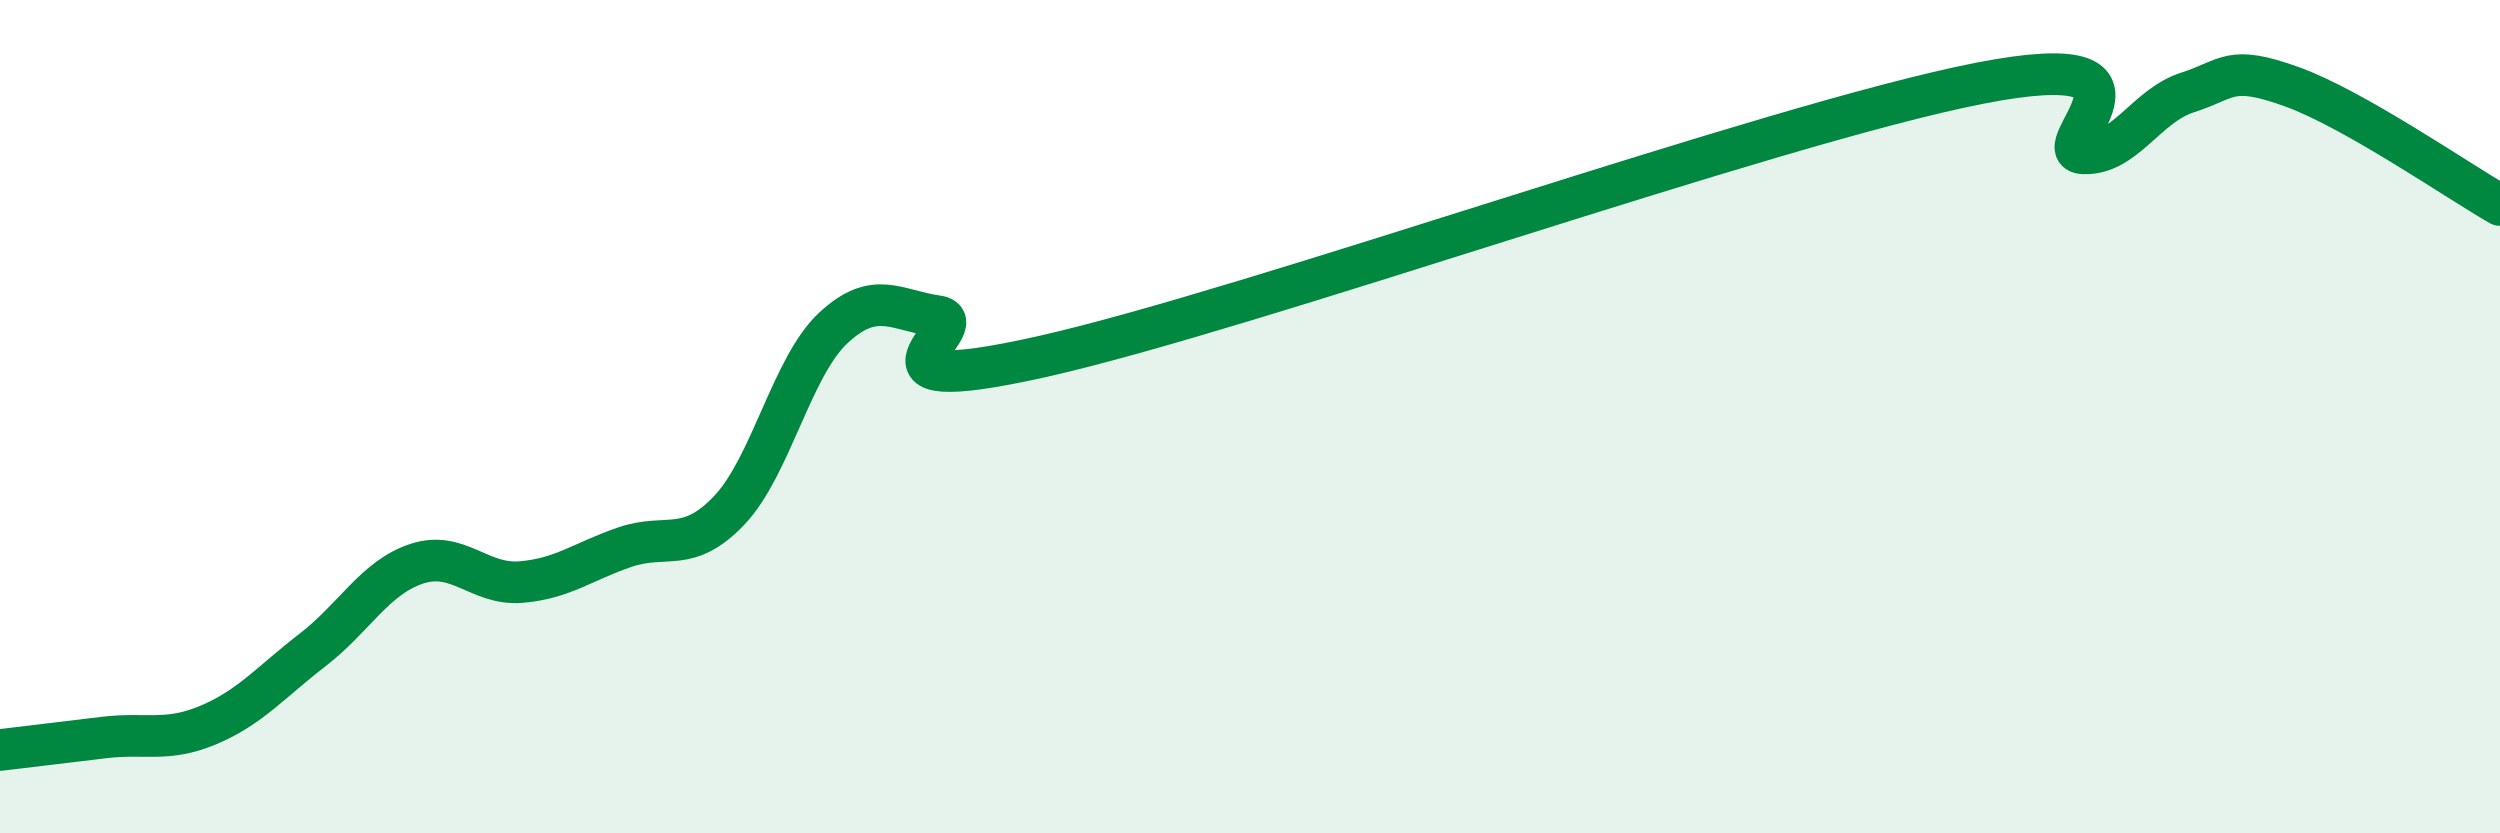 
    <svg width="60" height="20" viewBox="0 0 60 20" xmlns="http://www.w3.org/2000/svg">
      <path
        d="M 0,18 C 0.5,17.94 1.5,17.82 2.5,17.7 C 3.5,17.58 4,17.82 5,17.4 C 6,16.98 6.5,16.37 7.5,15.6 C 8.5,14.83 9,13.86 10,13.53 C 11,13.2 11.5,14.05 12.5,13.97 C 13.5,13.89 14,13.47 15,13.13 C 16,12.79 16.5,13.3 17.5,12.25 C 18.5,11.2 19,8.8 20,7.87 C 21,6.94 21.5,7.45 22.5,7.59 C 23.5,7.73 20,9.68 25,8.56 C 30,7.44 42.5,2.98 47.5,2 C 52.5,1.02 49,3.64 50,3.68 C 51,3.72 51.5,2.54 52.5,2.22 C 53.5,1.9 53.5,1.54 55,2.08 C 56.5,2.62 59,4.35 60,4.92L60 20L0 20Z"
        fill="#008740"
        opacity="0.1"
        stroke-linecap="round"
        stroke-linejoin="round"
      />
      <path
        d="M 0,18 C 0.5,17.94 1.5,17.82 2.5,17.7 C 3.5,17.58 4,17.82 5,17.4 C 6,16.98 6.5,16.37 7.5,15.6 C 8.5,14.83 9,13.86 10,13.53 C 11,13.2 11.5,14.05 12.5,13.97 C 13.5,13.89 14,13.47 15,13.13 C 16,12.79 16.5,13.3 17.5,12.25 C 18.5,11.2 19,8.8 20,7.87 C 21,6.94 21.5,7.45 22.5,7.59 C 23.5,7.73 20,9.68 25,8.56 C 30,7.44 42.5,2.98 47.5,2 C 52.5,1.02 49,3.64 50,3.68 C 51,3.72 51.5,2.54 52.5,2.22 C 53.5,1.9 53.5,1.54 55,2.08 C 56.5,2.62 59,4.35 60,4.92"
        stroke="#008740"
        stroke-width="1"
        fill="none"
        stroke-linecap="round"
        stroke-linejoin="round"
      />
    </svg>
  
